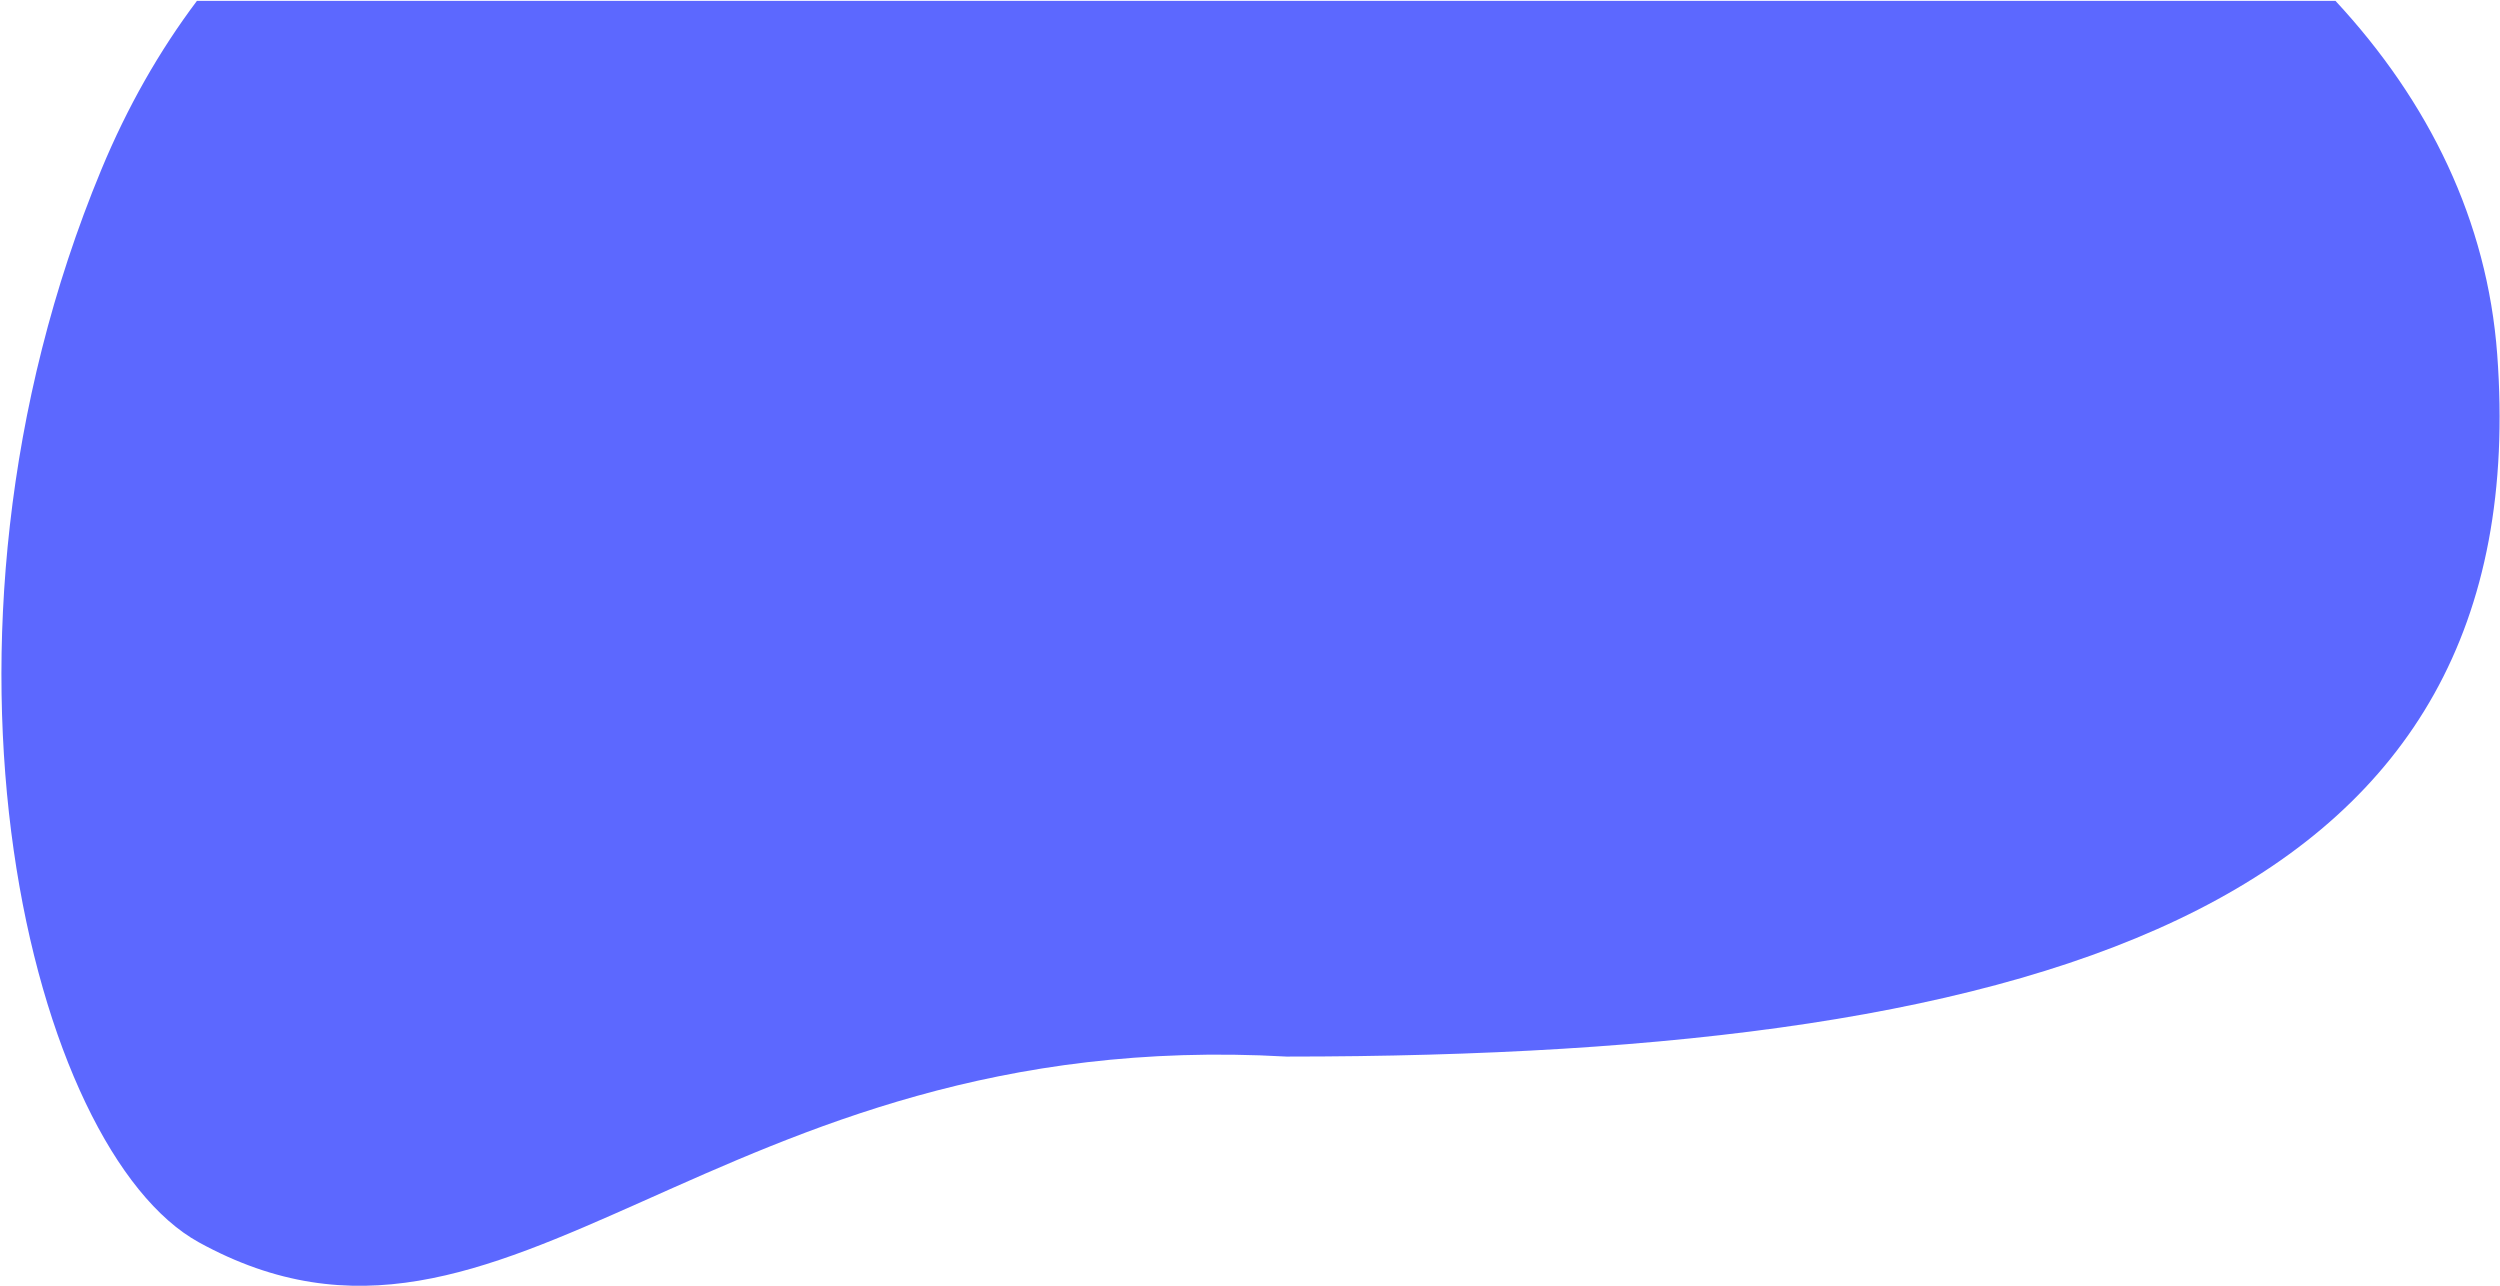 <svg width="1361" height="700" viewBox="0 0 1361 700" fill="none" xmlns="http://www.w3.org/2000/svg">
<path d="M108.221 676.301C17.667 626.447 -52.258 351.457 55.135 92.434C69.324 58.212 86.77 27.664 107.216 0.464H1271.42C1322.49 55.481 1354.06 120.287 1359.47 192.803C1381.59 489.487 1122.63 575.201 700.386 575.201C386.59 557.499 277.088 769.27 108.221 676.301Z" fill="#5C68FF"/>
</svg>
